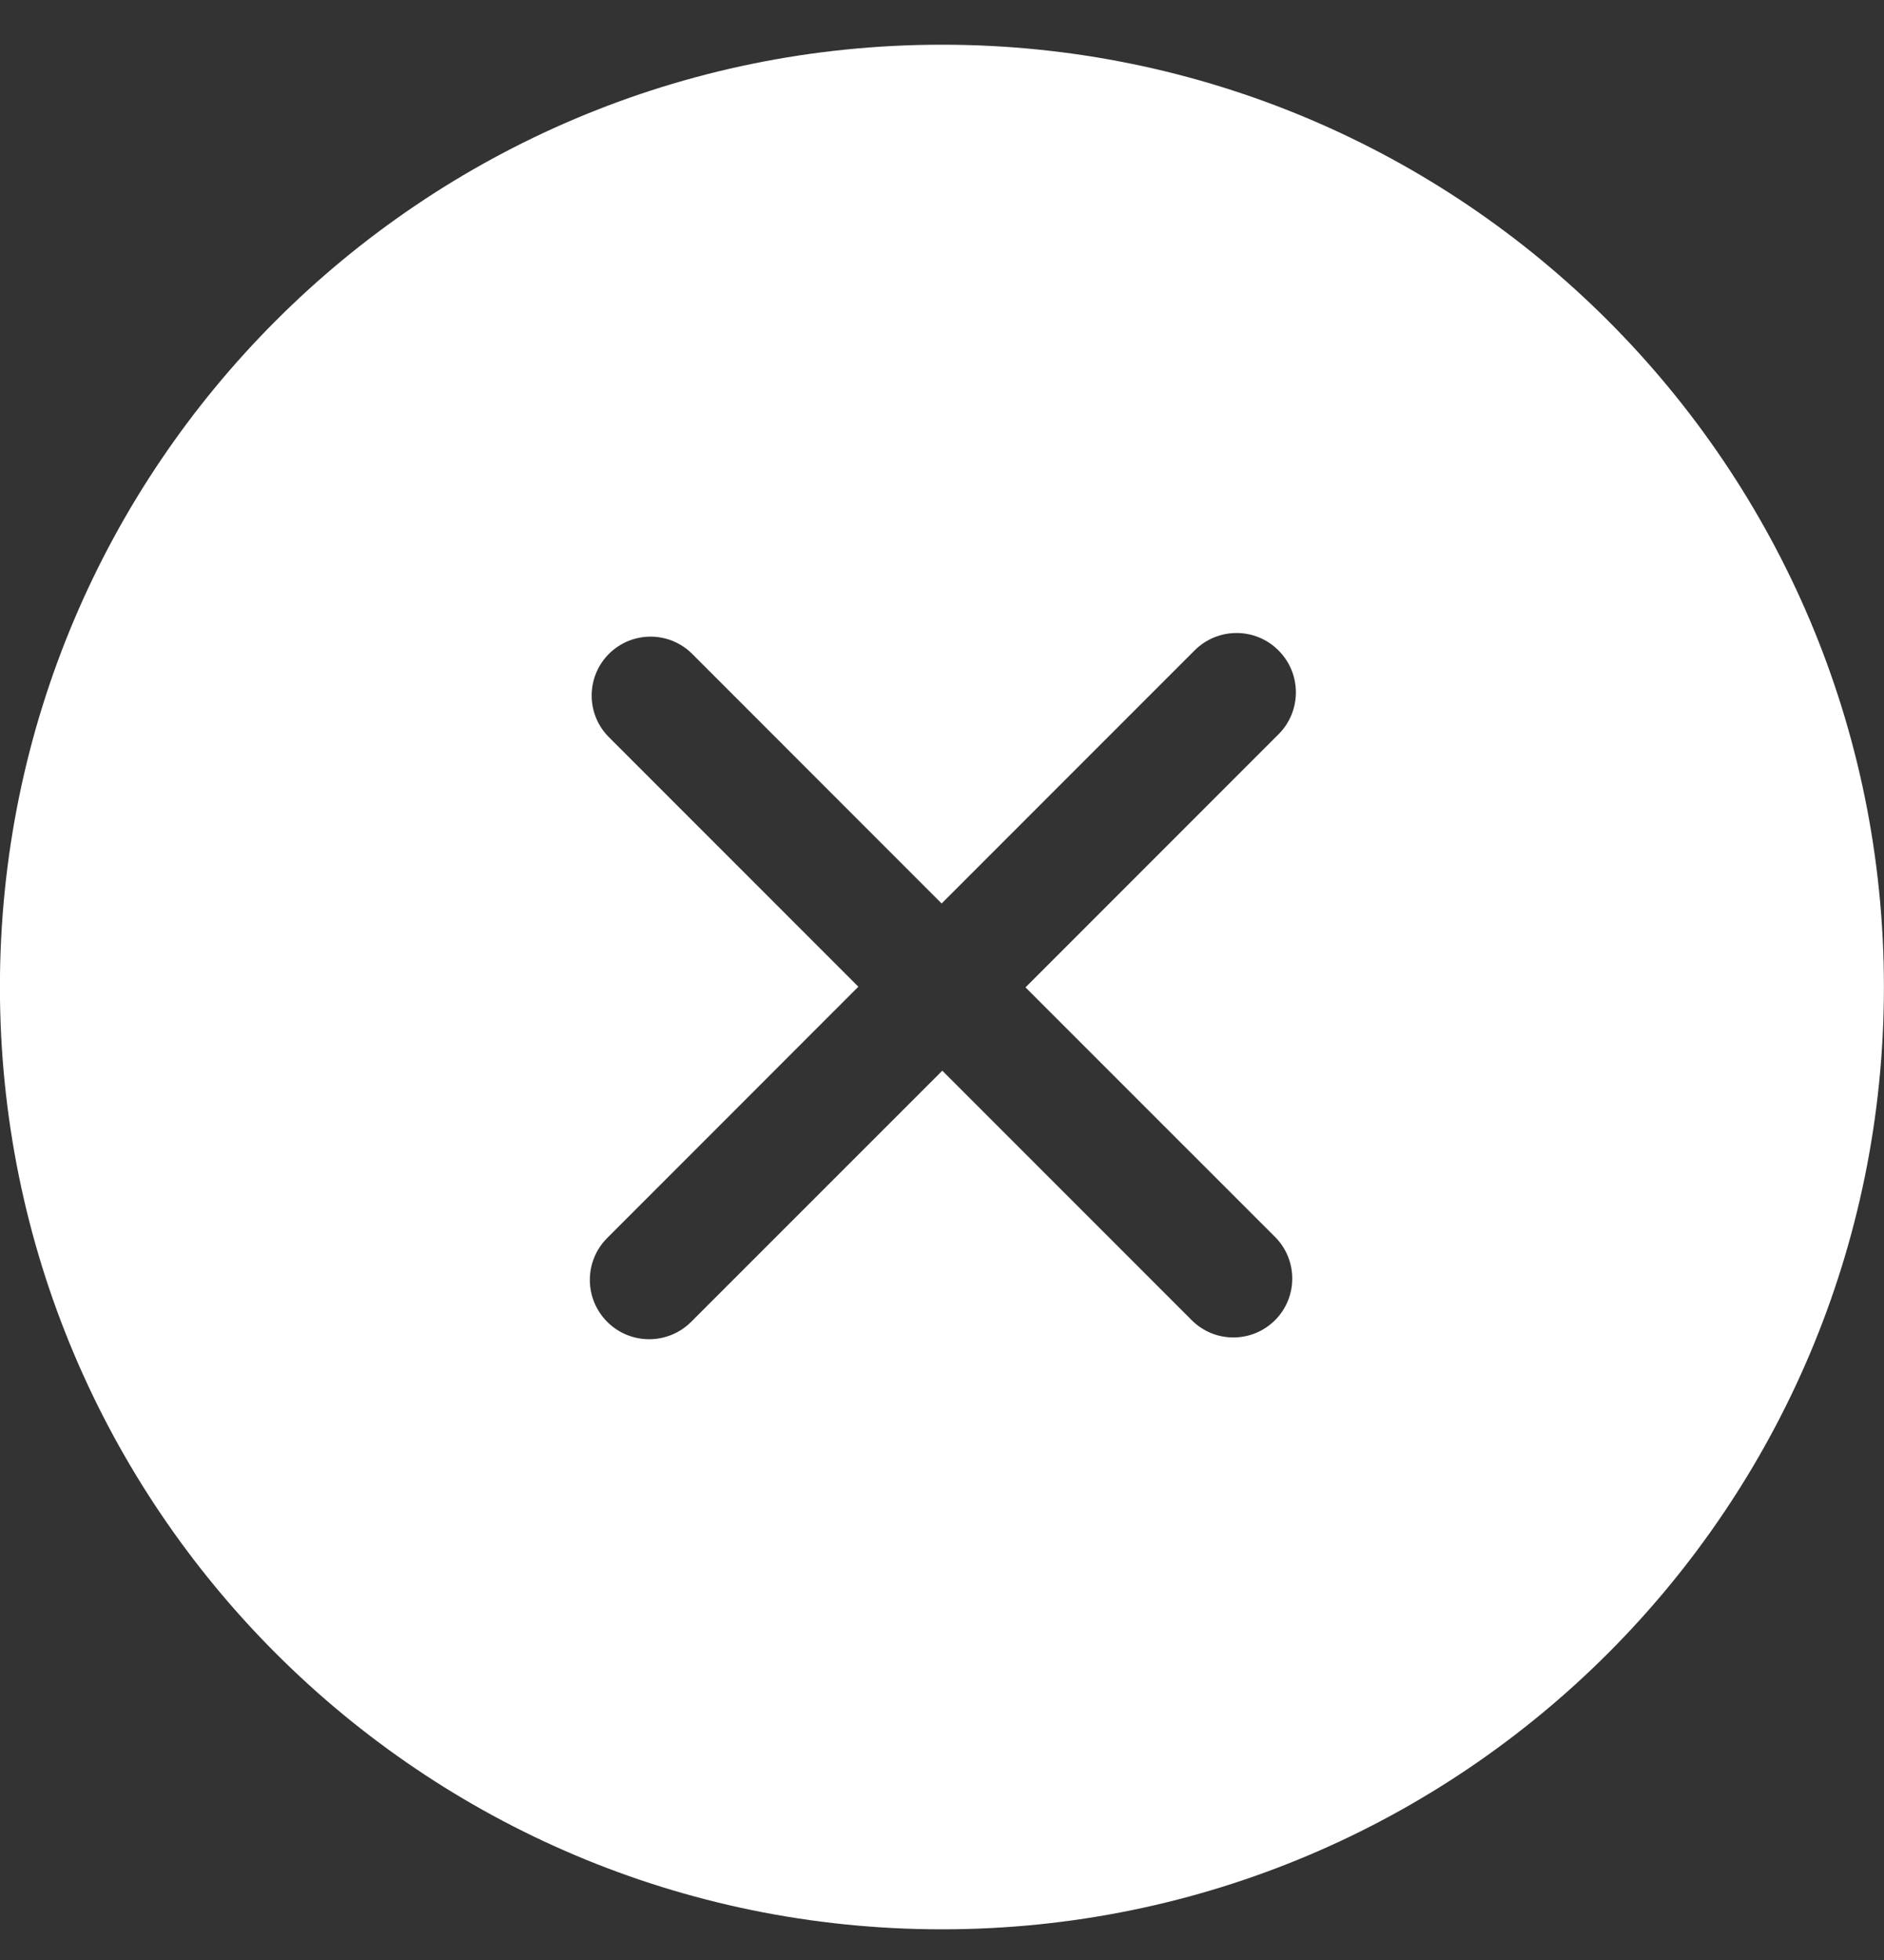 <?xml version="1.0" encoding="UTF-8"?> <svg xmlns="http://www.w3.org/2000/svg" width="25" height="26" viewBox="0 0 25 26" fill="none"><rect x="0" y="0" width="25" height="26" fill="#333333" stroke="none"/> <g clip-path="url(#clip0_101_7)"> <path d="M12.499 0.593C5.595 0.593 -0.001 6.189 -0.001 13.093C-0.001 19.997 5.595 25.593 12.499 25.593C19.402 25.593 24.999 19.996 24.999 13.093C24.999 6.19 19.403 0.593 12.499 0.593ZM16.919 16.408C17.224 16.713 17.224 17.208 16.919 17.513C16.613 17.818 16.119 17.818 15.814 17.513L12.504 14.203L9.171 17.535C8.863 17.842 8.365 17.842 8.058 17.535C7.75 17.227 7.75 16.729 8.058 16.422L11.39 13.089L8.08 9.779C7.775 9.474 7.775 8.979 8.08 8.674C8.386 8.369 8.88 8.369 9.185 8.674L12.495 11.985L15.852 8.628C16.16 8.32 16.658 8.32 16.965 8.628C17.273 8.935 17.273 9.434 16.965 9.741L13.608 13.098L16.919 16.408Z" fill="white"></path> </g> <defs> <clipPath id="clip0_101_7"> <rect width="25" height="25" fill="white" transform="translate(0 0.593)"></rect> </clipPath> </defs> </svg> 